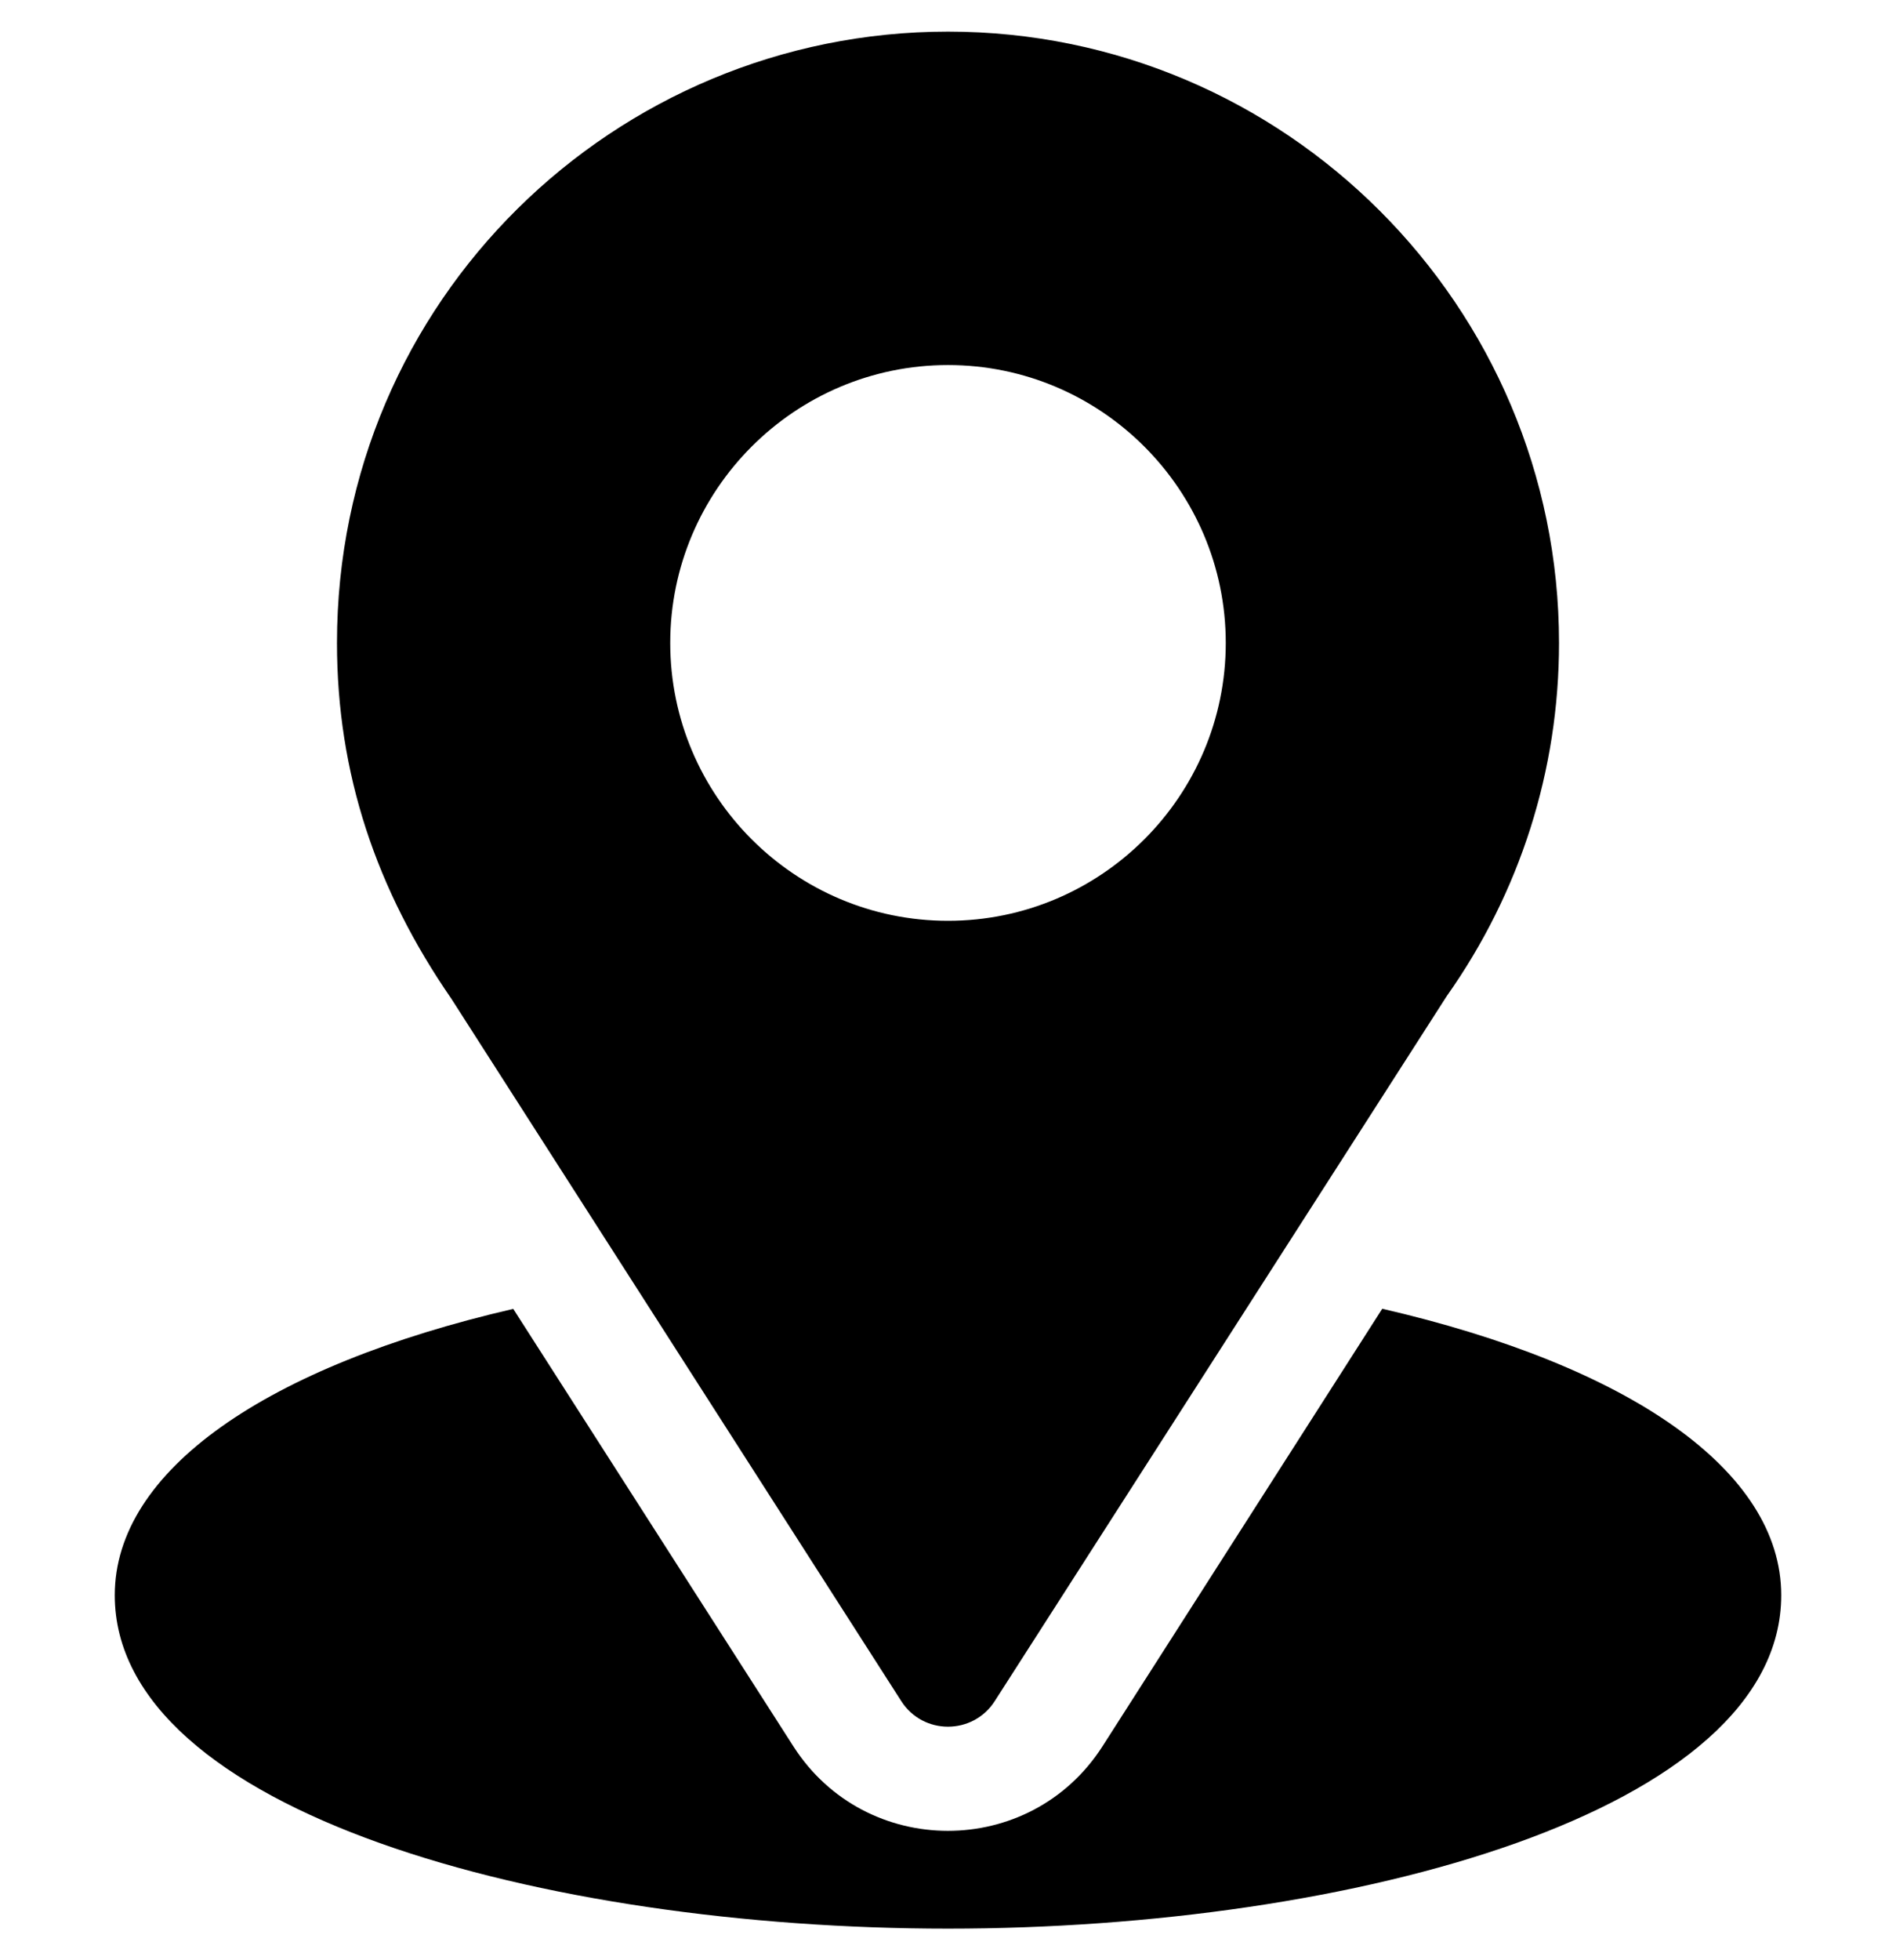 <svg width="30" height="31" viewBox="0 0 30 31" fill="none" xmlns="http://www.w3.org/2000/svg">
<g id="Location" clip-path="url(#clip0_2615_4653)">
<g id="Group">
<g id="Group_2">
<path id="Vector" d="M15 0.5C9.729 0.5 5.332 4.746 5.332 10.168C5.332 12.231 5.952 14.07 7.141 15.793L14.26 26.901C14.605 27.442 15.395 27.441 15.74 26.901L22.89 15.755C24.053 14.11 24.668 12.178 24.668 10.168C24.668 4.837 20.331 0.5 15 0.5ZM15 14.562C12.577 14.562 10.605 12.591 10.605 10.168C10.605 7.745 12.577 5.773 15 5.773C17.423 5.773 19.395 7.745 19.395 10.168C19.395 12.591 17.423 14.562 15 14.562Z" fill="black"/>
</g>
</g>
<g id="Group_3">
<g id="Group_4">
<path id="Vector_2" d="M21.871 20.697L17.445 27.616C16.3 29.402 13.694 29.396 12.554 27.618L8.121 20.699C4.221 21.601 1.816 23.253 1.816 25.227C1.816 28.652 8.609 30.5 15 30.5C21.391 30.5 28.184 28.652 28.184 25.227C28.184 23.251 25.776 21.598 21.871 20.697Z" fill="black"/>
</g>
</g>
</g>
<defs>
<clipPath id="clip0_2615_4653">
<rect width="30" height="30" fill="white" transform="translate(0 0.5)"/>
</clipPath>
</defs>
</svg>
